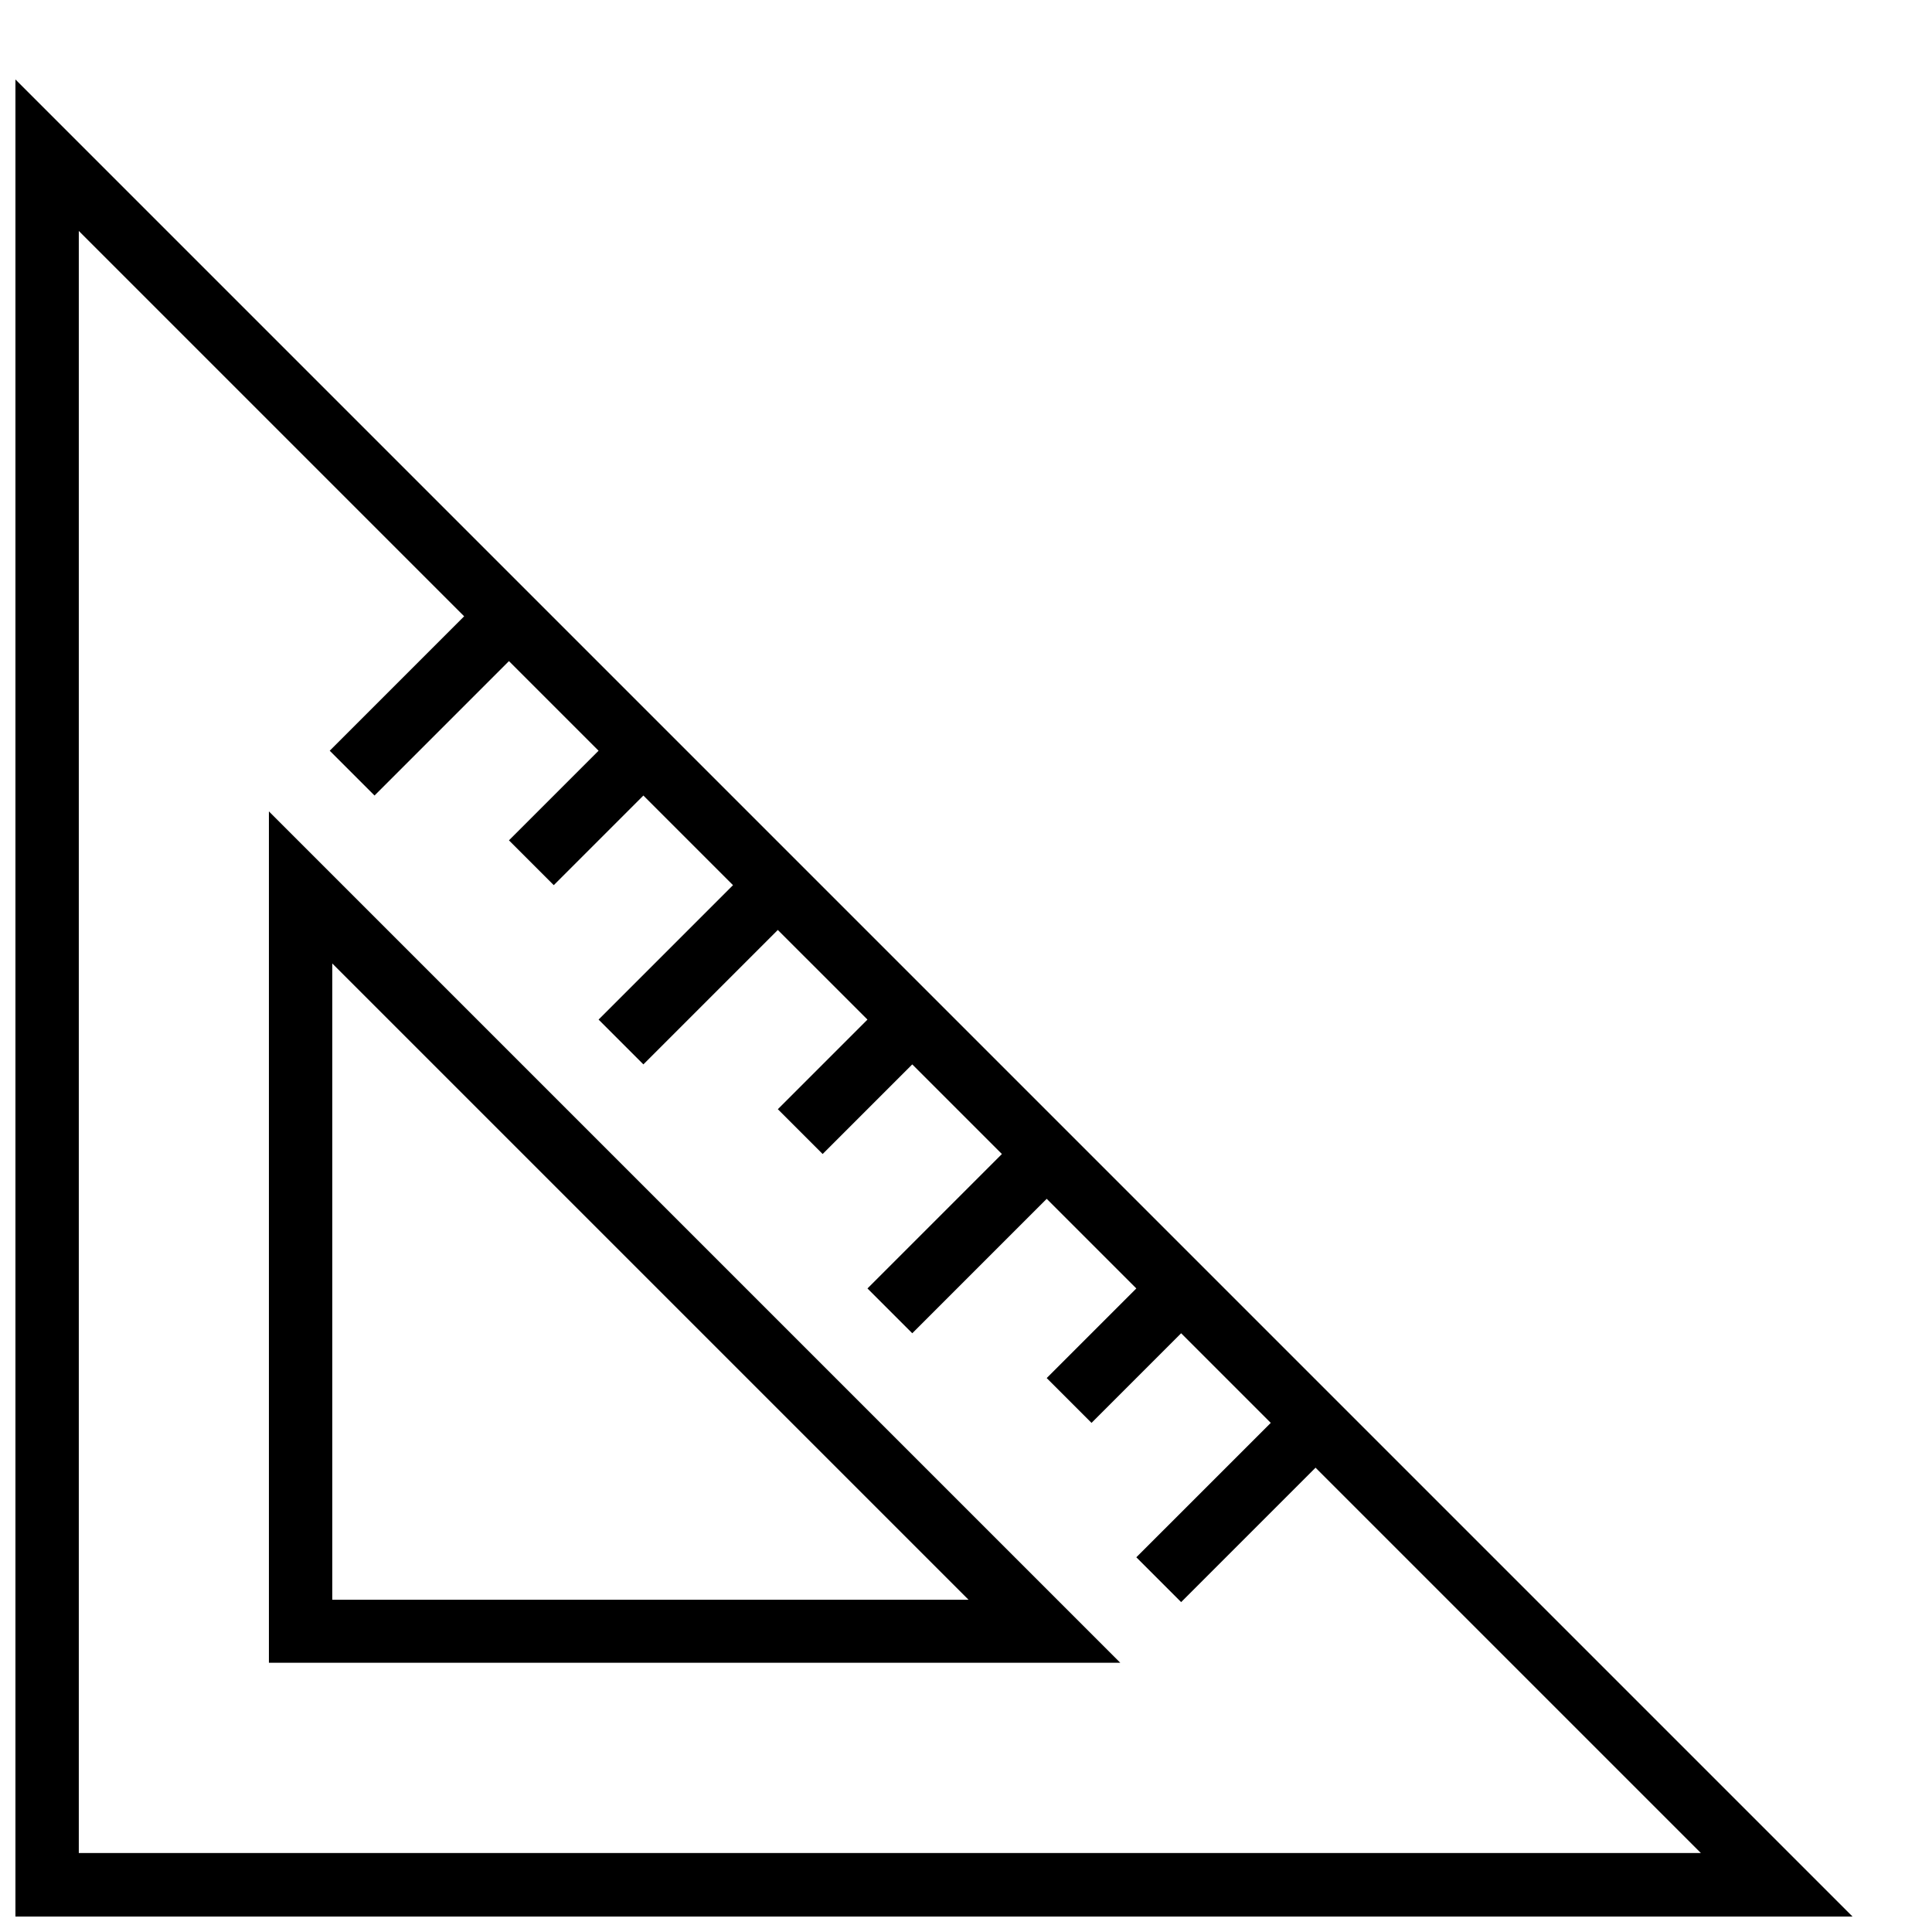 <?xml version="1.0" encoding="UTF-8"?>
<!-- Uploaded to: ICON Repo, www.svgrepo.com, Generator: ICON Repo Mixer Tools -->
<svg width="800px" height="800px" version="1.1" viewBox="144 144 512 512" xmlns="http://www.w3.org/2000/svg">
 <defs>
  <clipPath id="a">
   <path d="m148.09 165h486.91v486.9h-486.91z"/>
  </clipPath>
 </defs>
 <g clip-path="url(#a)">
  <path d="m634.96 651.93h-486.87v-486.87zm-284.83-261.48-35.625 35.625-11.875-11.875 35.625-35.625-23.75-23.75-23.75 23.75-11.875-11.875 23.75-23.75-23.75-23.75-35.625 35.625-11.875-11.875 35.625-35.625-102.12-102.12v429.87h429.87l-102.12-102.12-35.621 35.621-11.875-11.875 35.625-35.621-23.75-23.75-23.75 23.75-11.875-11.875 23.75-23.75-23.75-23.75-35.625 35.625-11.875-11.875 35.625-35.625-23.75-23.75-23.75 23.75-11.875-11.875 23.75-23.75zm90.754 194.2h-225.62v-225.62zm-40.203-16.695h-168.62v-168.62z" fill-rule="evenodd"/>
 </g>
</svg>